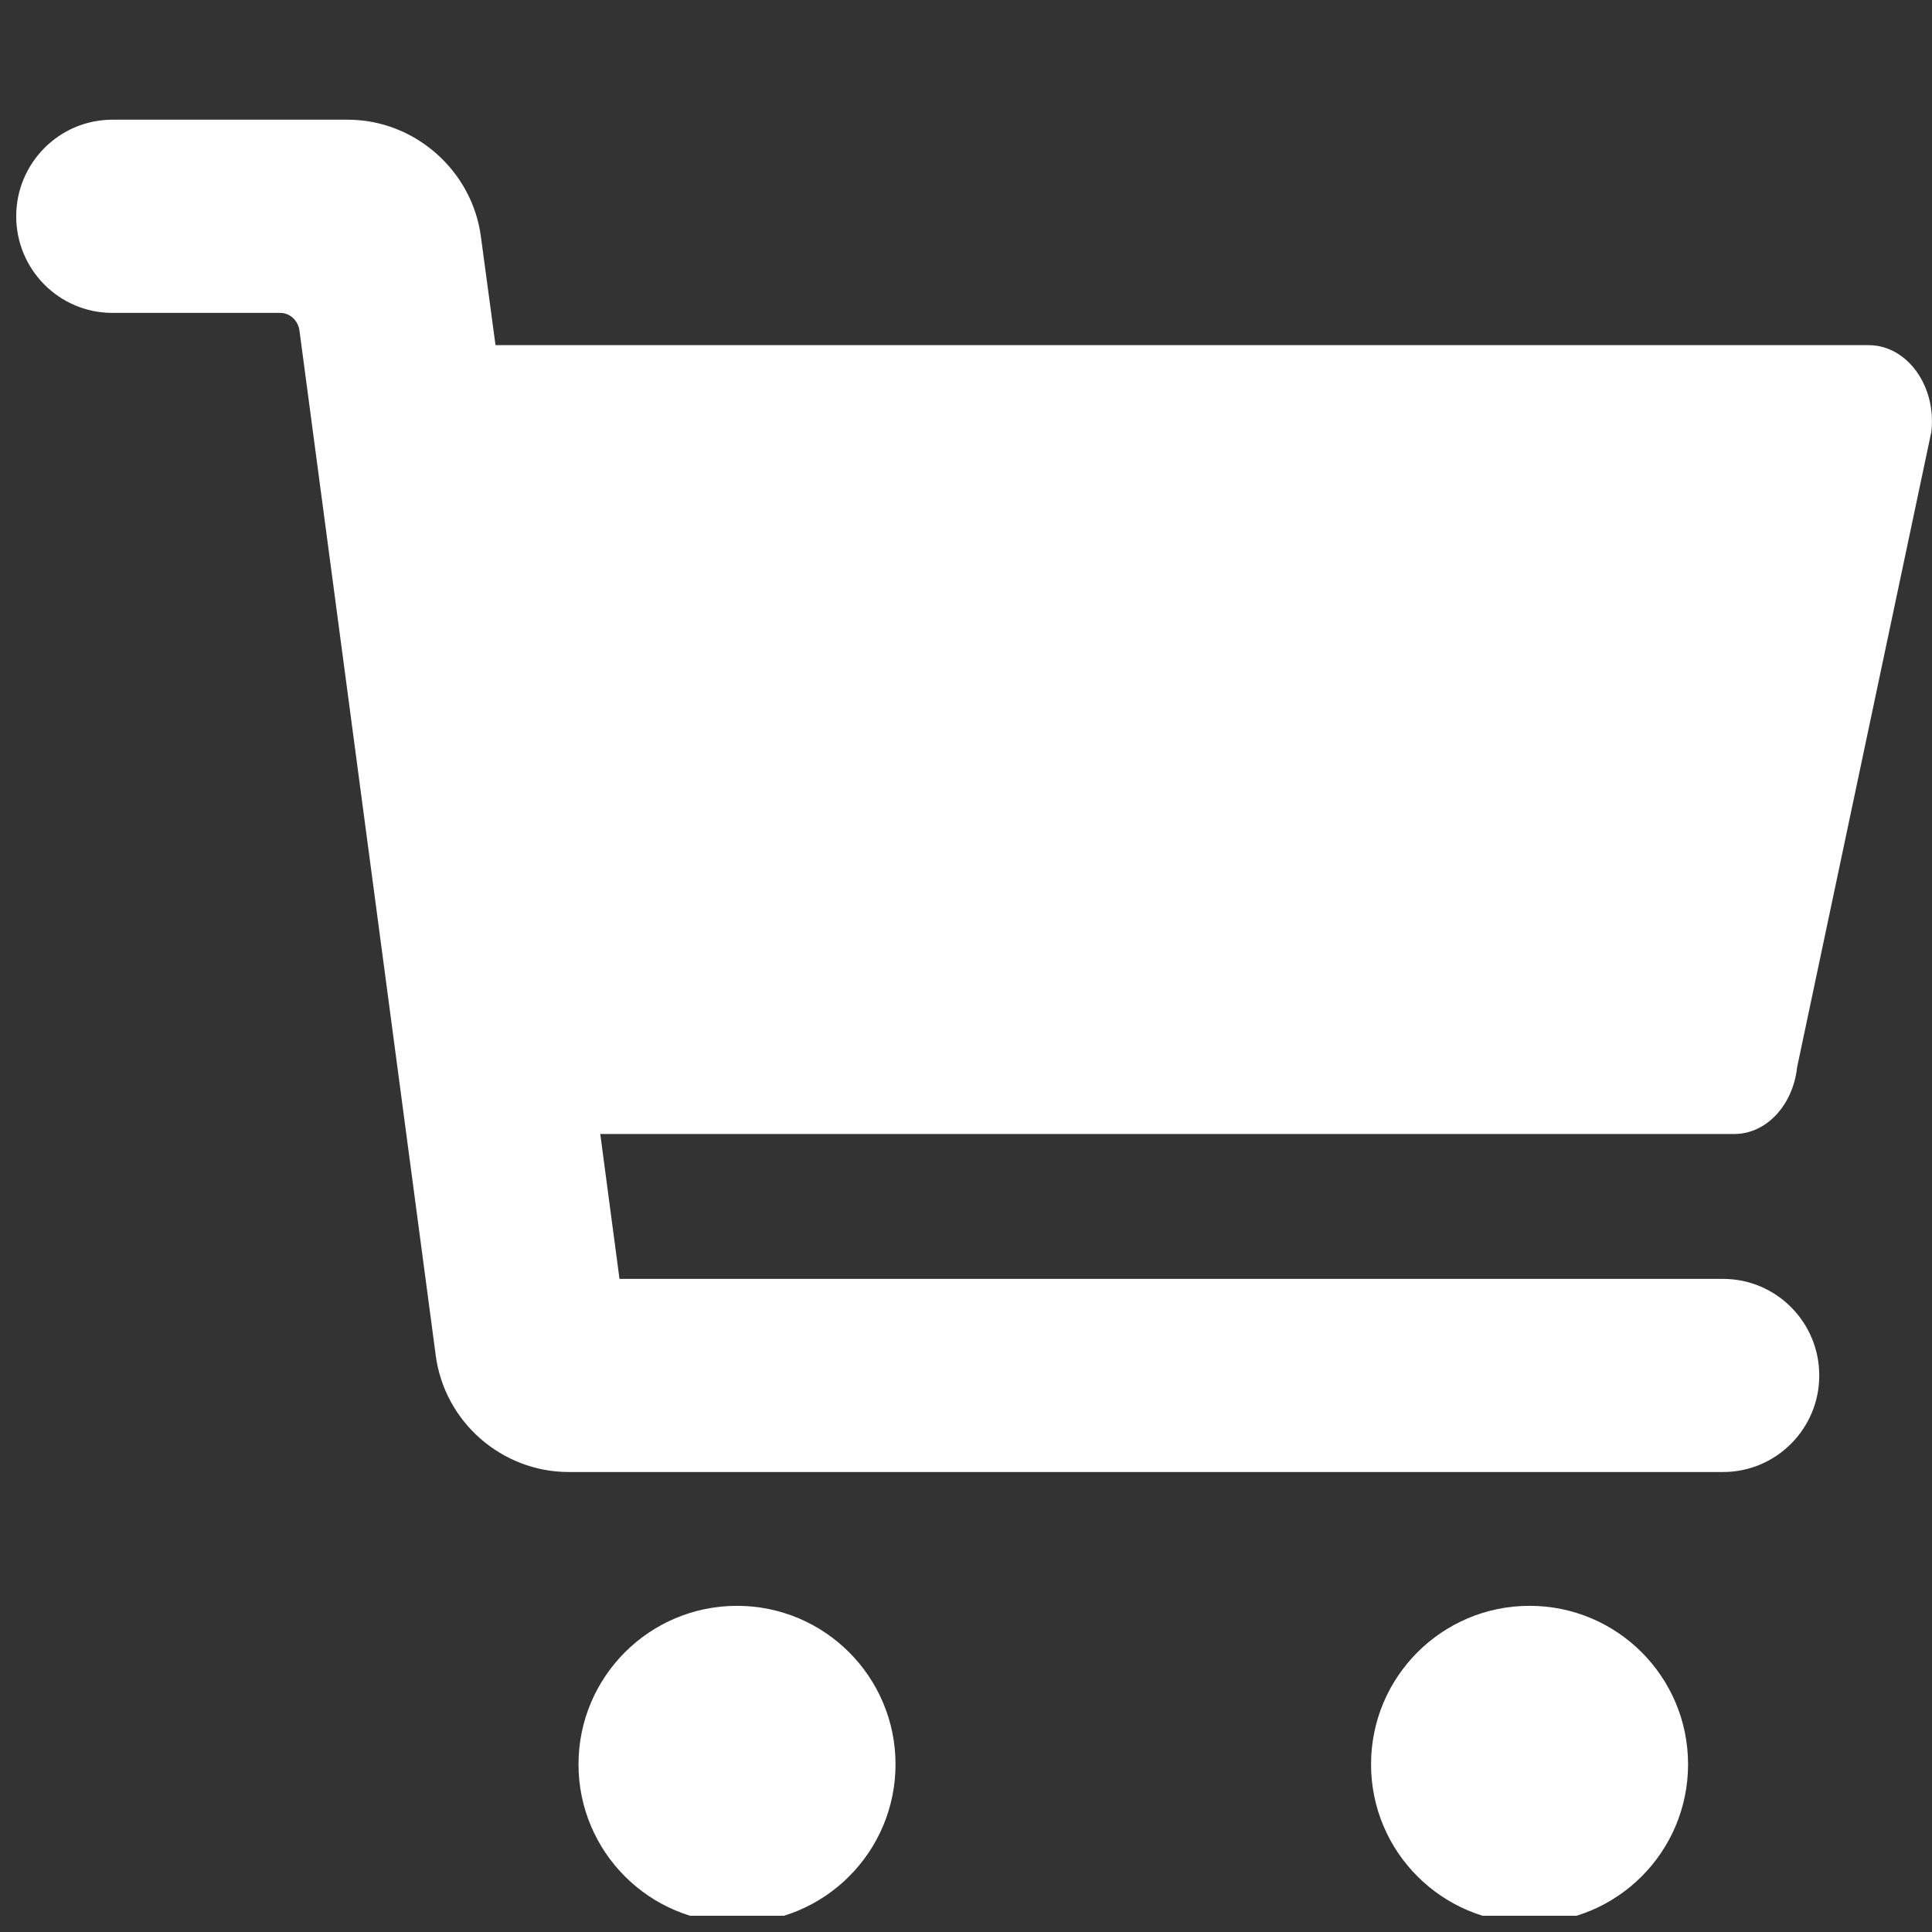 <svg width="23" height="23" viewBox="0 0 23 23" fill="none" xmlns="http://www.w3.org/2000/svg">
<rect x="0" y="0" width="23" height="23" fill="#333333" stroke="none"/>
<g clip-path="url(#clip0)">
<path fill-rule="evenodd" clip-rule="evenodd" d="M0.193 2.575C0.193 3.21 0.706 3.725 1.338 3.725H3.335C3.454 3.725 3.546 3.817 3.564 3.928L5.186 16.126C5.287 16.927 5.974 17.524 6.771 17.524H20.513C21.145 17.524 21.658 17.009 21.658 16.375C21.658 15.74 21.145 15.225 20.513 15.225H7.375L7.146 13.5H20.647C21.027 13.5 21.345 13.158 21.394 12.706L22.992 5.142C23.056 4.595 22.703 4.109 22.245 4.109H5.899L5.726 2.824C5.625 2.033 4.938 1.425 4.141 1.425H1.338C0.706 1.425 0.193 1.941 0.193 2.575ZM16.322 21.004C16.322 22.046 17.167 22.891 18.209 22.891C19.252 22.891 20.096 22.046 20.096 21.004C20.096 19.962 19.252 19.117 18.209 19.117C17.167 19.117 16.322 19.962 16.322 21.004ZM6.887 21.004C6.887 22.046 7.732 22.891 8.774 22.891C9.816 22.891 10.661 22.046 10.661 21.004C10.661 19.962 9.816 19.117 8.774 19.117C7.732 19.117 6.887 19.962 6.887 21.004Z" fill="white"/>
</g>
<defs>
<clipPath id="clip0">
<rect width="22.807" height="22.807" fill="white" transform="translate(0.193)"/>
</clipPath>
</defs>
</svg>
